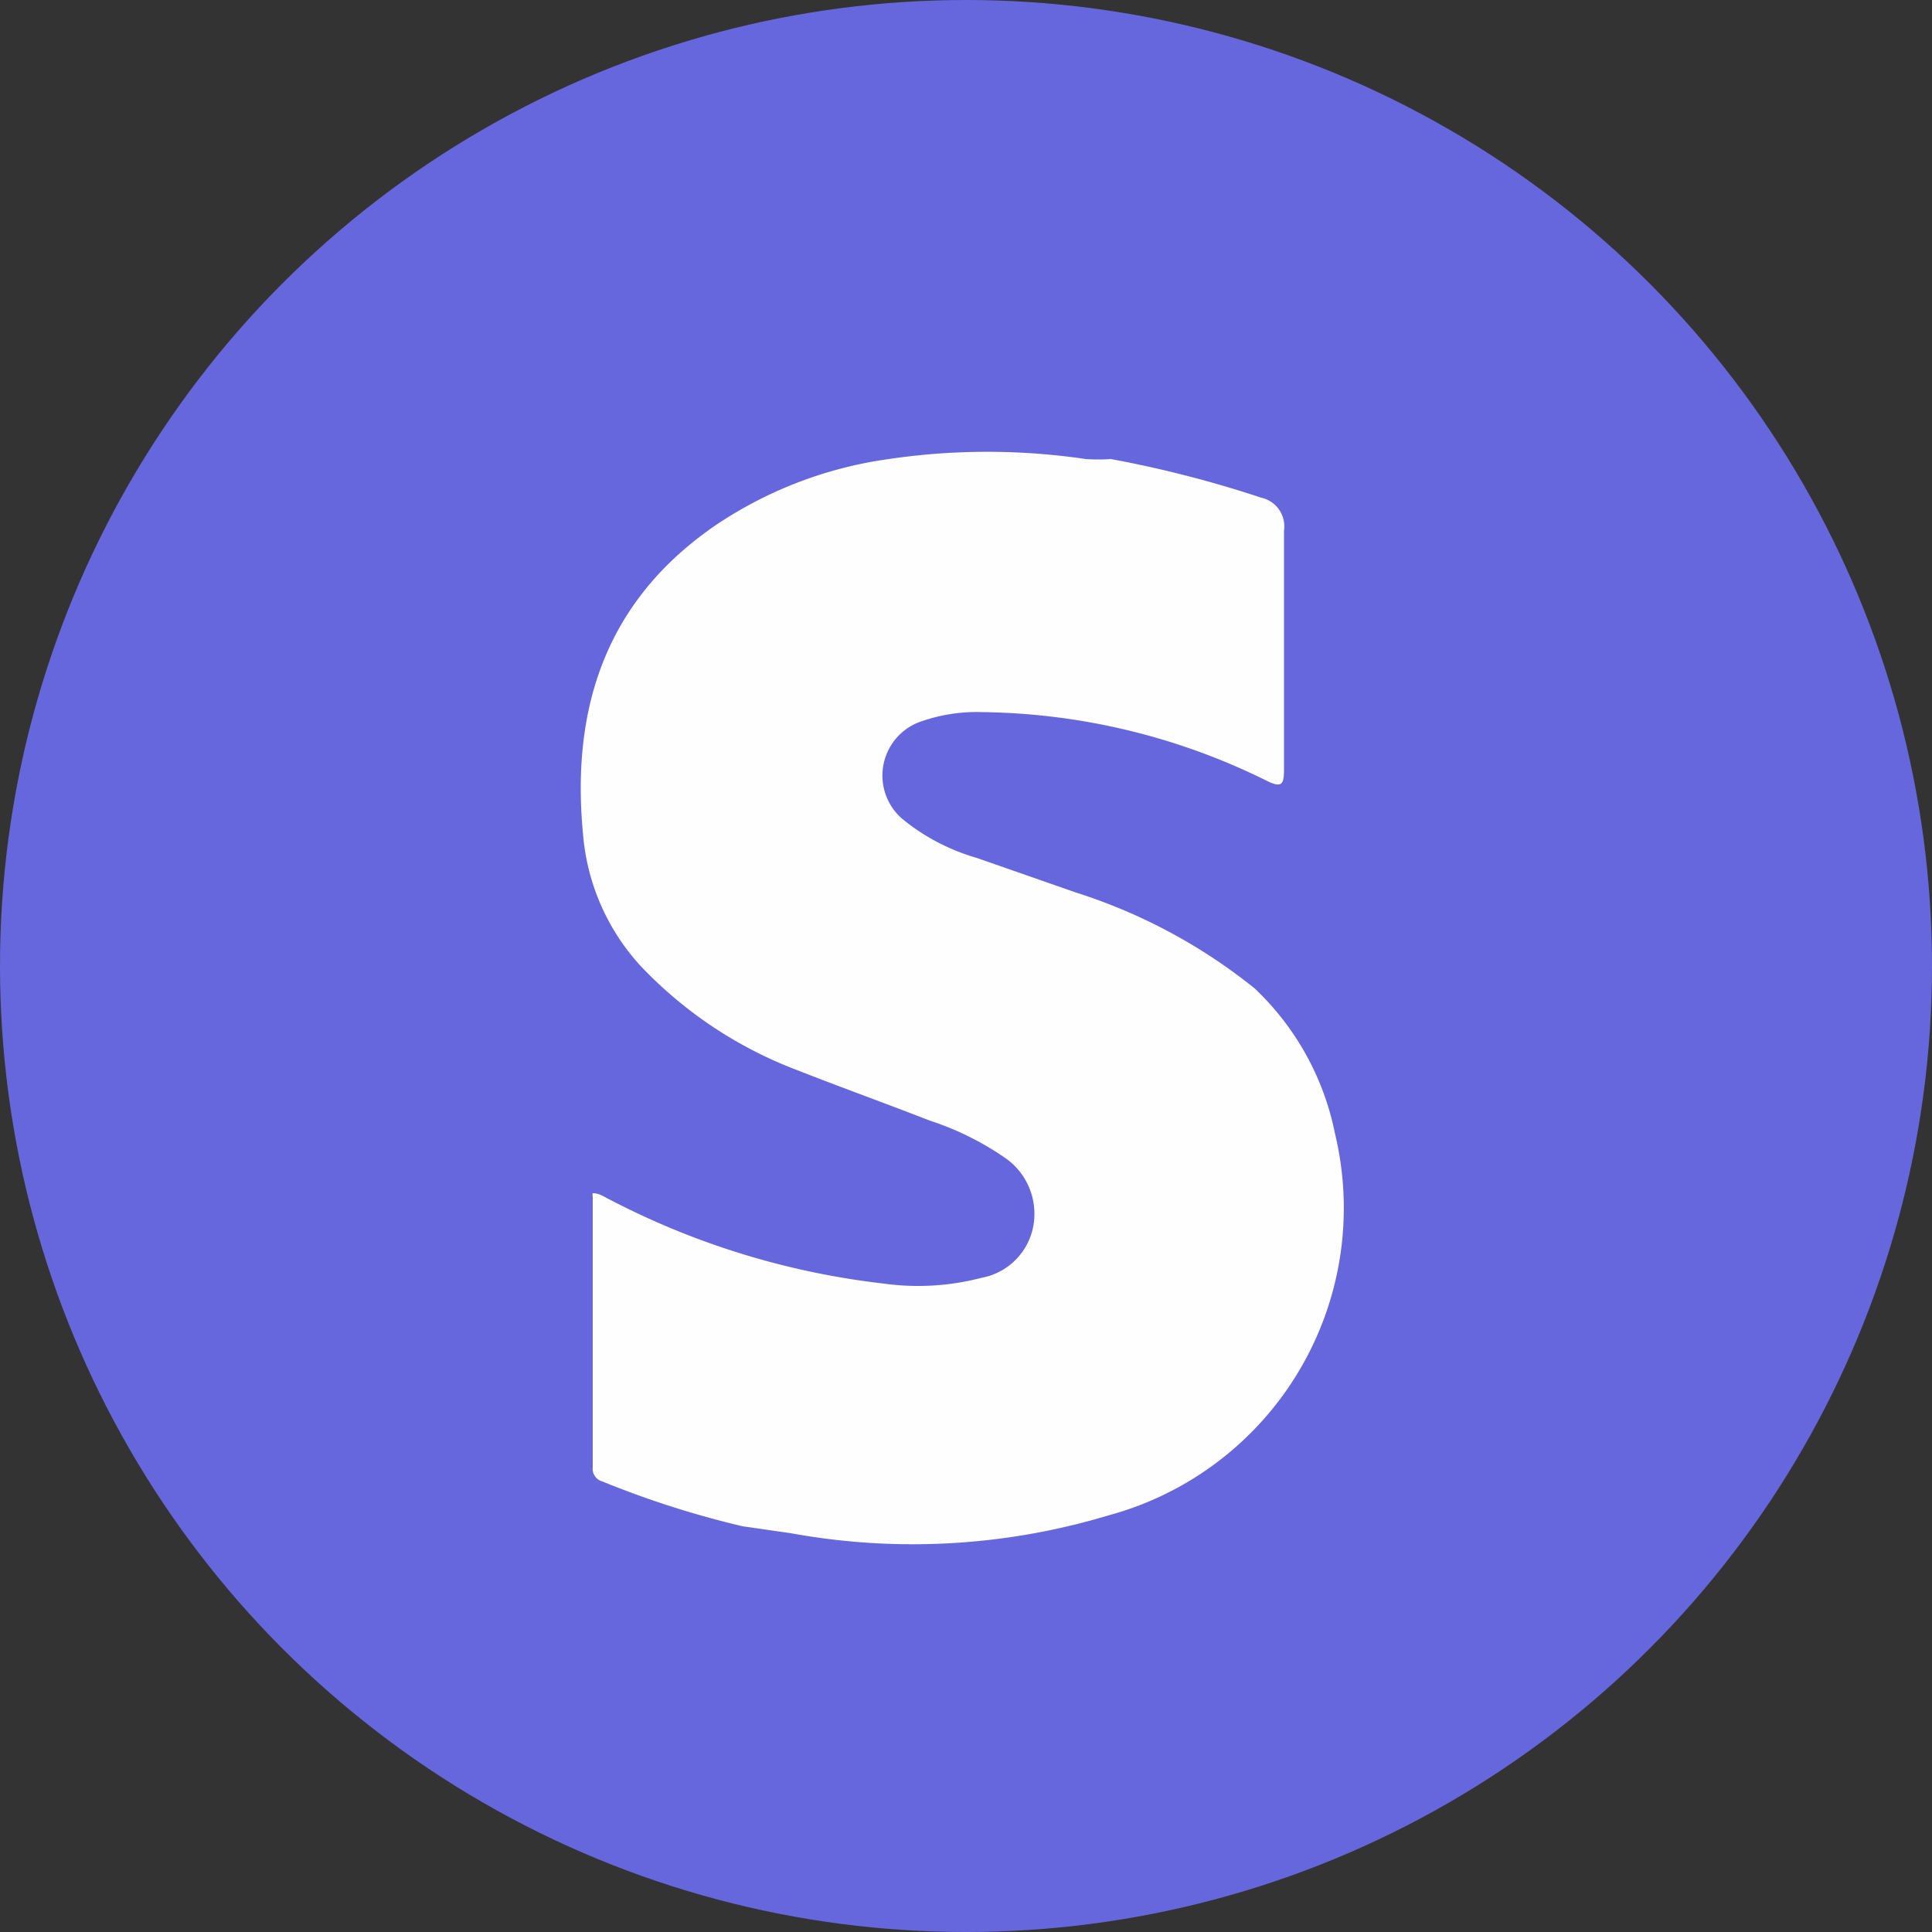 <?xml version="1.0" encoding="UTF-8"?> <svg xmlns="http://www.w3.org/2000/svg" viewBox="0 0 50 50"><rect x="0" y="0" width="50" height="50" fill="#333333" stroke="none"/><defs><style>.cls-1{fill:#6667dc;}.cls-2{fill:#fefefe;}</style></defs><title>stripe_3</title><g id="Calque_2" data-name="Calque 2"><g id="Calque_2-2" data-name="Calque 2"><circle class="cls-1" cx="25" cy="25" r="25"></circle><path class="cls-2" d="M19.22,39.5a24.33,24.33,0,0,1-3.63-1.16.34.34,0,0,1-.25-.37c0-2.32,0-4.65,0-7a.18.18,0,0,1,0-.09c.18,0,.3.1.45.17a20.35,20.35,0,0,0,7.09,2.17,6.48,6.48,0,0,0,2.52-.15,1.67,1.67,0,0,0,1.33-1.28A1.76,1.76,0,0,0,26.06,30a7.53,7.53,0,0,0-2-1c-1.13-.44-2.27-.85-3.39-1.29A10.91,10.91,0,0,1,16.58,25a5.73,5.73,0,0,1-1.49-3.4c-.32-3.3.61-6.07,3.42-8A10.63,10.63,0,0,1,23,11.88a17.43,17.43,0,0,1,5.1,0,4.68,4.68,0,0,0,.65,0,29.21,29.21,0,0,1,3.89,1,.76.76,0,0,1,.59.85c0,2.06,0,4.12,0,6.18,0,.4-.06.49-.46.29a17,17,0,0,0-7.33-1.77,4.37,4.37,0,0,0-1.57.23,1.48,1.48,0,0,0-.51,2.54,5.39,5.39,0,0,0,1.91,1l2.58.9a14.25,14.25,0,0,1,4.62,2.48,7.08,7.08,0,0,1,2.08,3.76,8.24,8.24,0,0,1-5.87,9.88,17.55,17.55,0,0,1-8.21.46Z"></path></g></g></svg> 